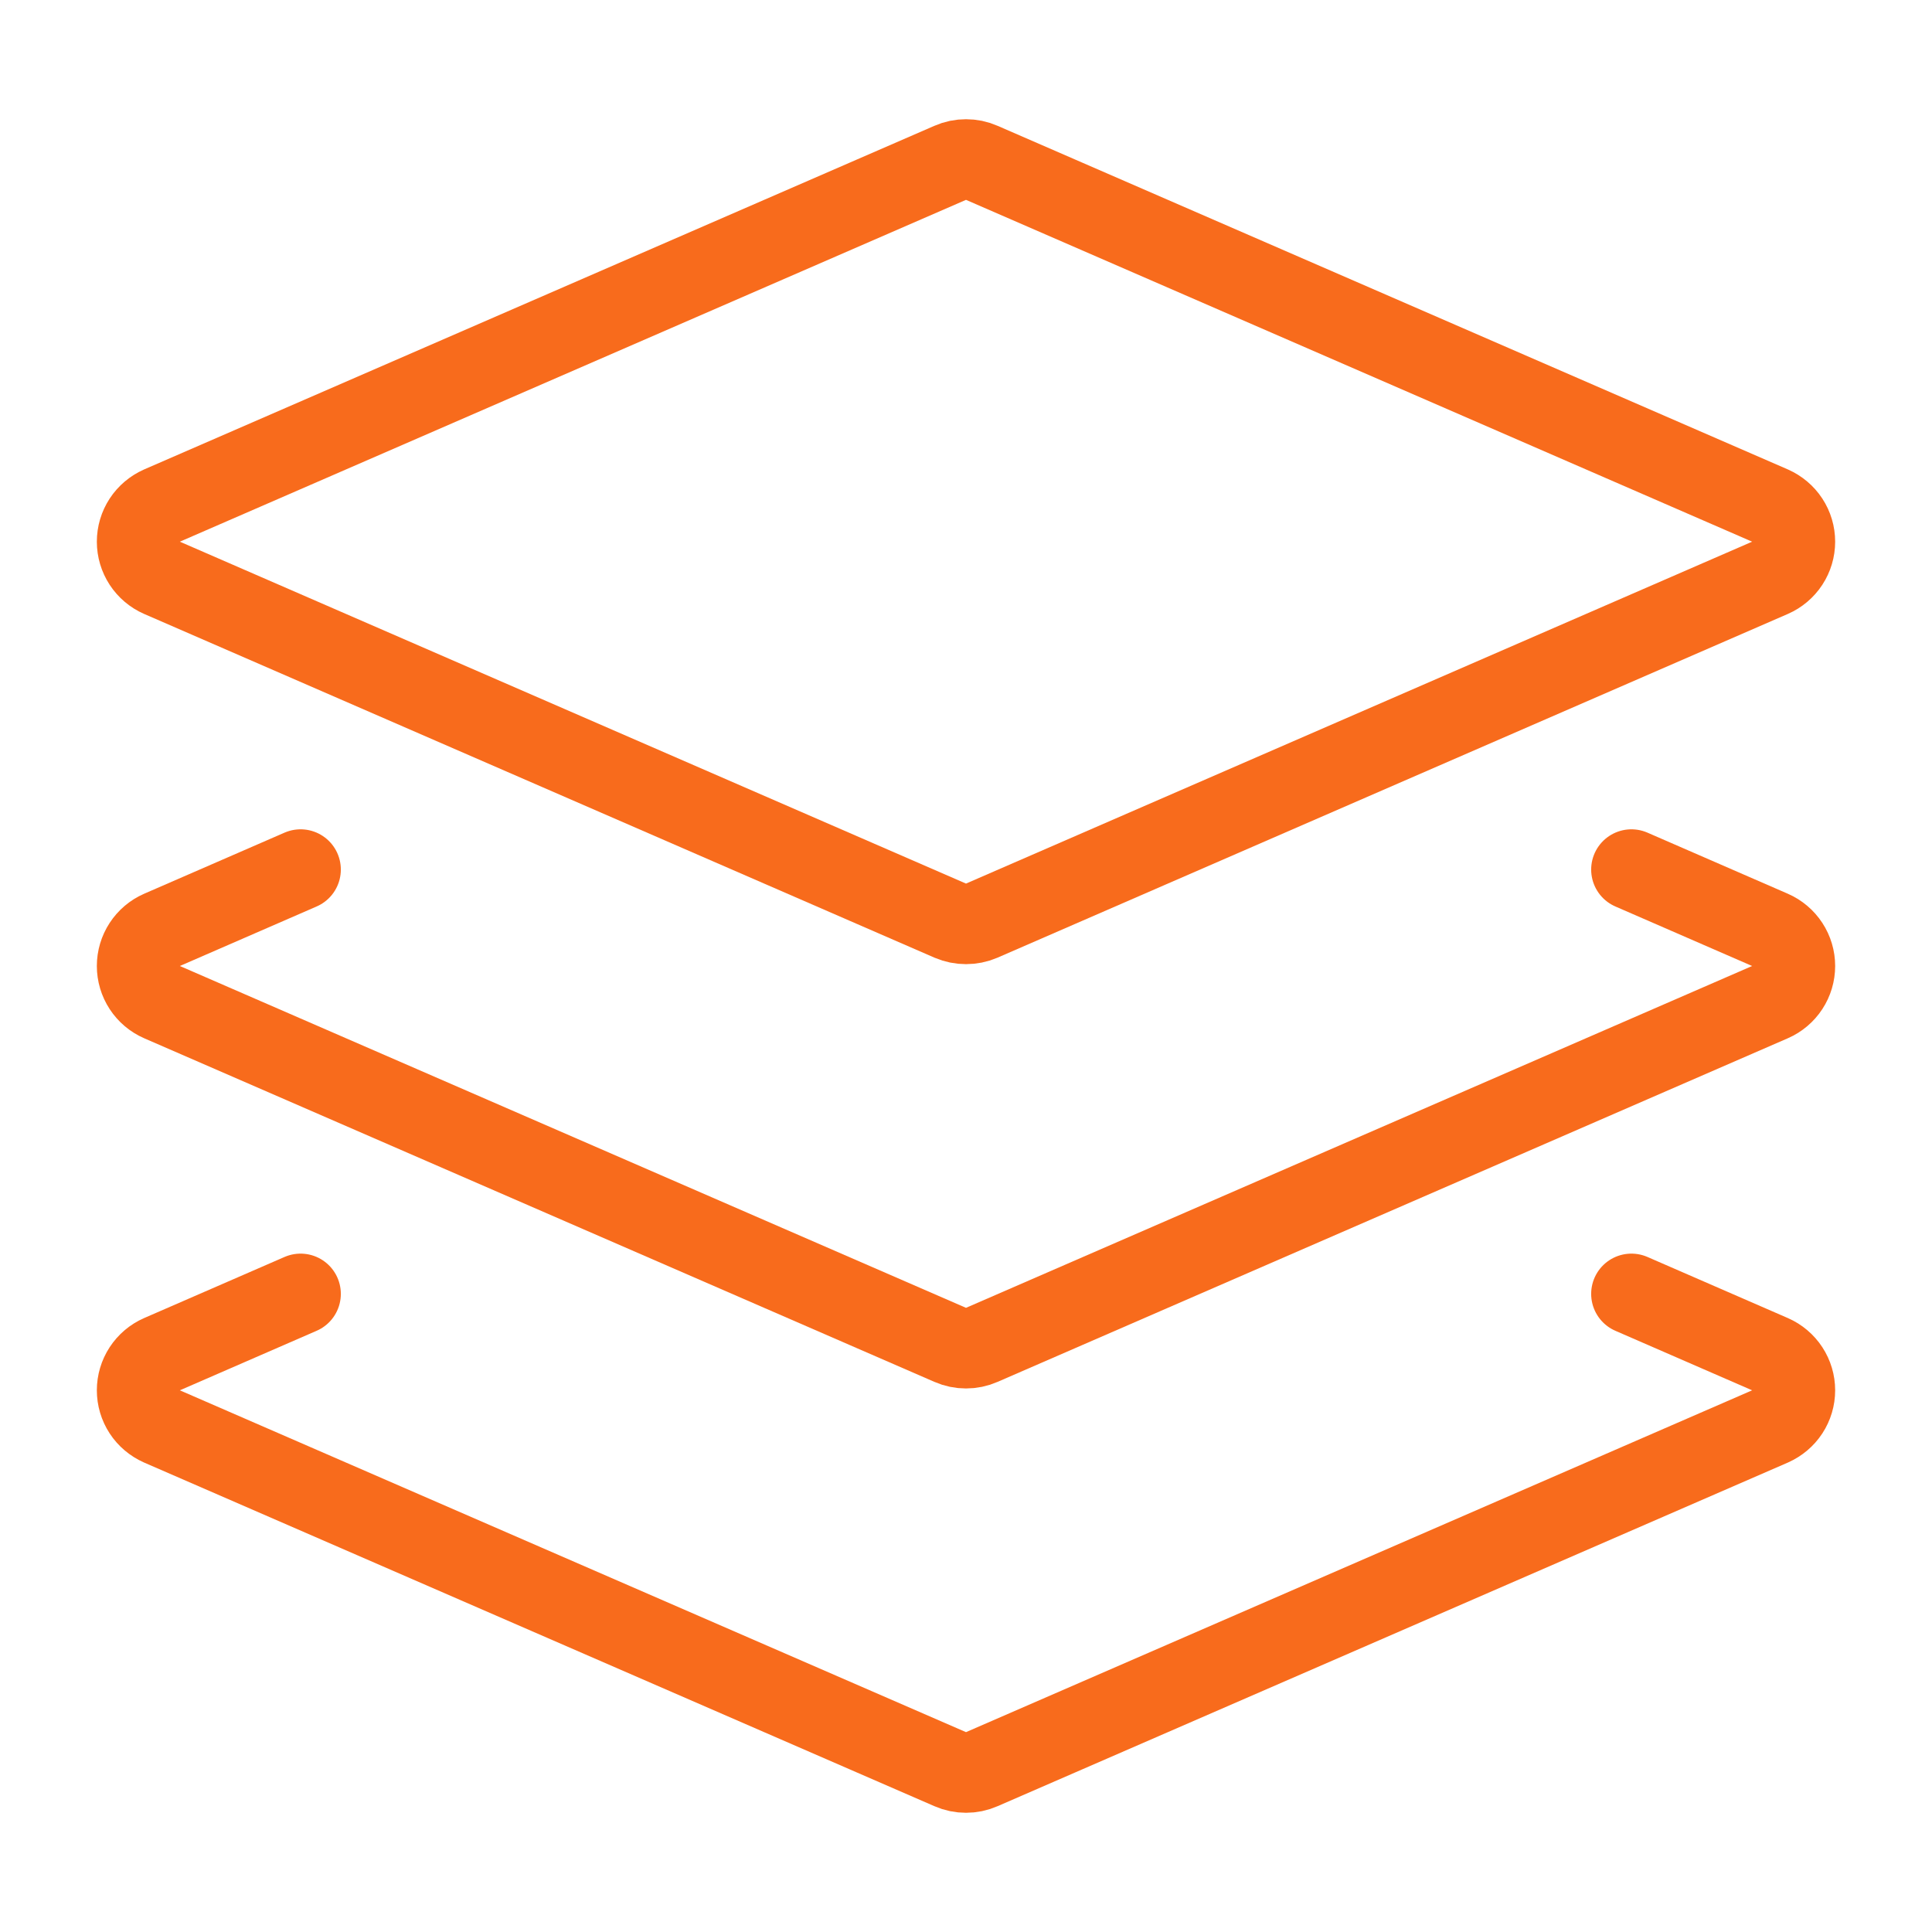 <svg width="24" height="24" viewBox="0 0 24 24" fill="none" xmlns="http://www.w3.org/2000/svg">
<path d="M12.192 11.438C12.131 11.464 12.066 11.477 12 11.477C11.934 11.477 11.869 11.464 11.808 11.438L1.99 7.168C1.905 7.131 1.832 7.069 1.781 6.991C1.73 6.913 1.703 6.822 1.703 6.729C1.703 6.636 1.73 6.545 1.781 6.467C1.832 6.389 1.905 6.328 1.99 6.29L11.808 2.021C11.869 1.994 11.934 1.981 12 1.981C12.066 1.981 12.131 1.994 12.192 2.021L22.01 6.29C22.095 6.328 22.168 6.389 22.219 6.467C22.27 6.545 22.297 6.636 22.297 6.729C22.297 6.822 22.27 6.913 22.219 6.991C22.168 7.069 22.095 7.131 22.01 7.168L12.192 11.438Z" stroke="#F86B1C" stroke-linecap="round" stroke-linejoin="round"/>
<path d="M20.266 10.802L22.01 11.561C22.095 11.598 22.168 11.66 22.219 11.738C22.27 11.816 22.297 11.907 22.297 12C22.297 12.093 22.27 12.184 22.219 12.262C22.168 12.34 22.095 12.402 22.01 12.439L12.192 16.708C12.131 16.735 12.066 16.748 12 16.748C11.934 16.748 11.869 16.735 11.808 16.708L1.99 12.439C1.905 12.402 1.832 12.34 1.781 12.262C1.73 12.184 1.703 12.093 1.703 12C1.703 11.907 1.73 11.816 1.781 11.738C1.832 11.66 1.905 11.598 1.99 11.561L3.734 10.802" stroke="#F86B1C" stroke-linecap="round" stroke-linejoin="round"/>
<path d="M20.266 16.073L22.01 16.832C22.095 16.869 22.168 16.931 22.219 17.009C22.27 17.087 22.297 17.178 22.297 17.271C22.297 17.364 22.27 17.455 22.219 17.533C22.168 17.611 22.095 17.672 22.01 17.71L12.192 21.979C12.131 22.006 12.066 22.019 12 22.019C11.934 22.019 11.869 22.006 11.808 21.979L1.99 17.71C1.905 17.672 1.832 17.611 1.781 17.533C1.73 17.455 1.703 17.364 1.703 17.271C1.703 17.178 1.73 17.087 1.781 17.009C1.832 16.931 1.905 16.869 1.99 16.832L3.734 16.073" stroke="#F86B1C" stroke-linecap="round" stroke-linejoin="round"/>
</svg>
